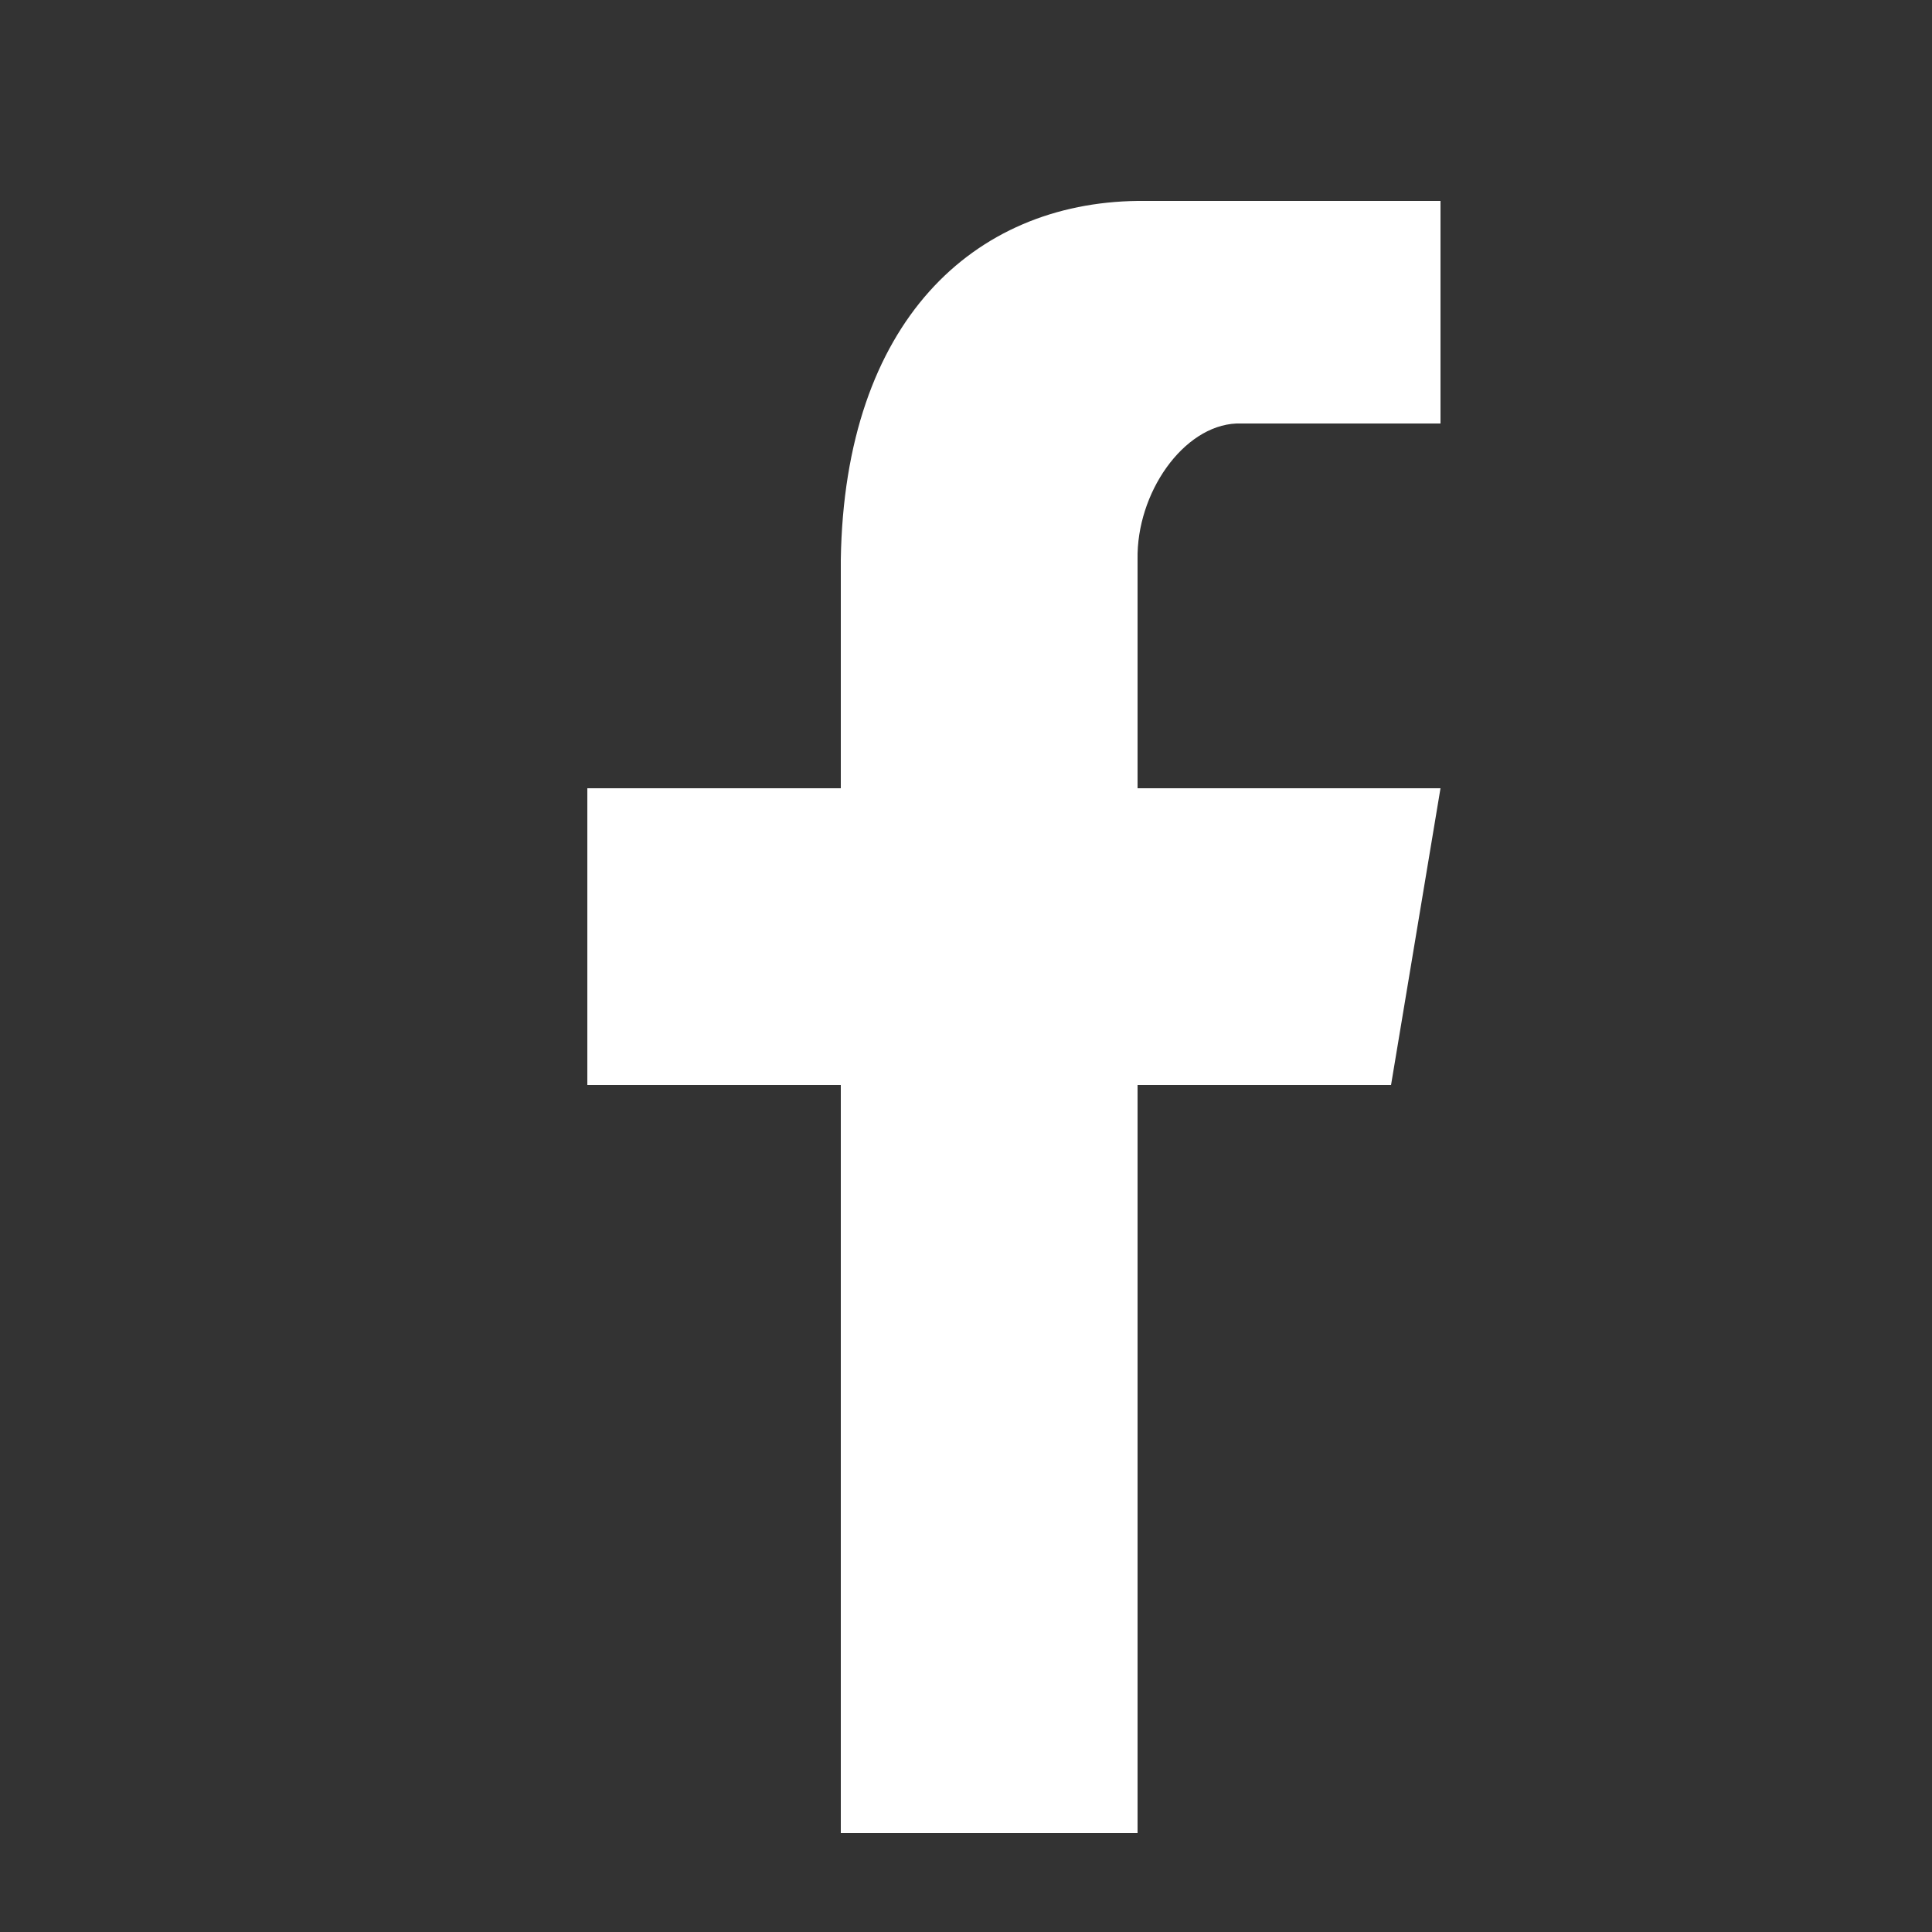 <svg xmlns="http://www.w3.org/2000/svg" width="312.5" height="312.5" viewBox="0 0 250 250"><rect x="0" y="0" width="250" height="250" fill="#333333" stroke="none"/><path d="m147.2 26c-21.17.266-37.911 15.528-38.4 46.4v29.6h-32.8v38.4h32.8v96.8h38.4v-96.8h32.8l6.4-38.4h-39.2v-29.6c-.157-8.593 5.896-17.299 12.8-17.6h26.4v-28.8z" fill="#ffffff"/></svg>